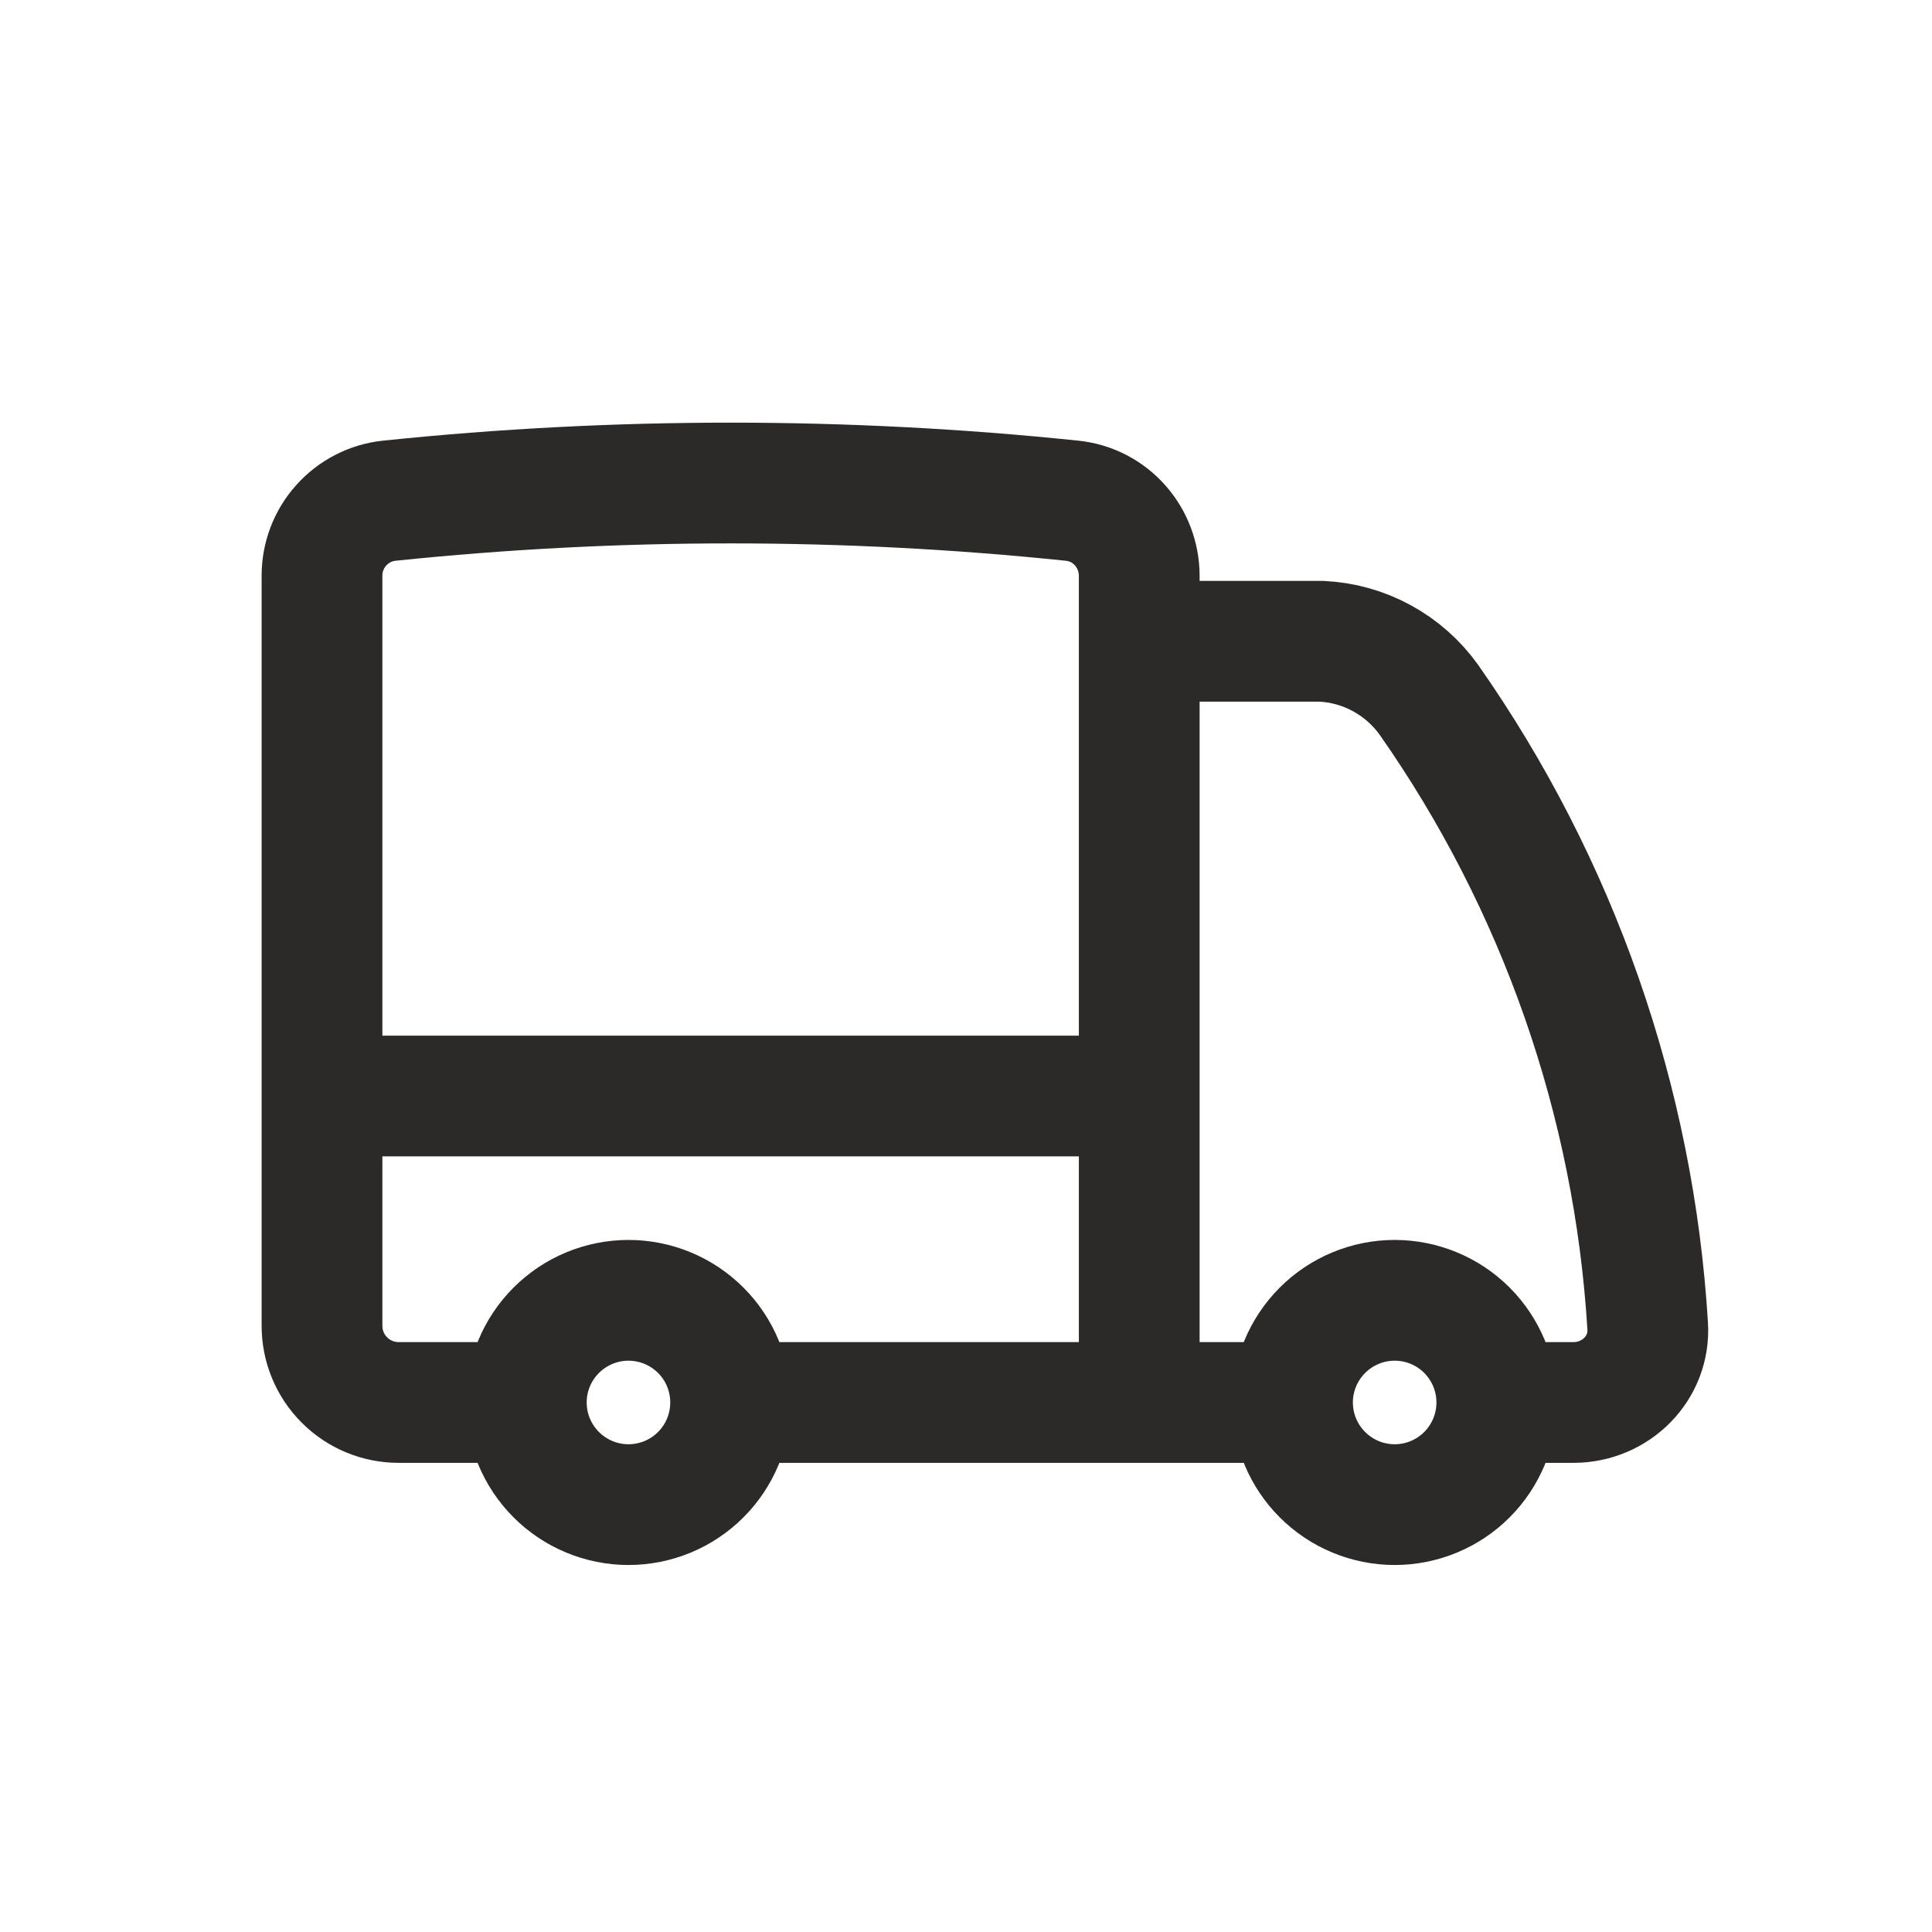 <svg width="24" height="24" viewBox="0 0 24 24" fill="none" xmlns="http://www.w3.org/2000/svg">
<path d="M9.076 17.422C9.076 17.759 8.943 18.081 8.705 18.319C8.467 18.557 8.144 18.691 7.807 18.691C7.471 18.691 7.148 18.557 6.91 18.319C6.672 18.081 6.538 17.759 6.538 17.422M9.076 17.422C9.076 17.085 8.943 16.763 8.705 16.525C8.467 16.287 8.144 16.153 7.807 16.153C7.471 16.153 7.148 16.287 6.91 16.525C6.672 16.763 6.538 17.085 6.538 17.422M9.076 17.422H14.152M6.538 17.422H4.952C4.699 17.422 4.457 17.322 4.279 17.143C4.1 16.965 4 16.723 4 16.47V13.615M14.152 17.422H16.056M14.152 17.422V13.615M4 13.615V7.155C3.999 6.924 4.083 6.7 4.238 6.527C4.392 6.354 4.605 6.244 4.835 6.22C7.655 5.927 10.498 5.927 13.318 6.22C13.796 6.269 14.152 6.675 14.152 7.155V7.966M4 13.615H14.152M18.594 17.422C18.594 17.759 18.46 18.081 18.223 18.319C17.985 18.557 17.662 18.691 17.325 18.691C16.989 18.691 16.666 18.557 16.428 18.319C16.19 18.081 16.056 17.759 16.056 17.422M18.594 17.422C18.594 17.085 18.46 16.763 18.223 16.525C17.985 16.287 17.662 16.153 17.325 16.153C16.989 16.153 16.666 16.287 16.428 16.525C16.19 16.763 16.056 17.085 16.056 17.422M18.594 17.422H19.546C20.071 17.422 20.501 16.996 20.468 16.471C20.298 13.677 19.357 10.985 17.75 8.693C17.597 8.479 17.397 8.302 17.165 8.176C16.934 8.05 16.677 7.978 16.413 7.966H14.152M14.152 7.966V13.615" stroke="#2C2929" stroke-width="1.5" stroke-linecap="round" stroke-linejoin="round"/>
</svg>
